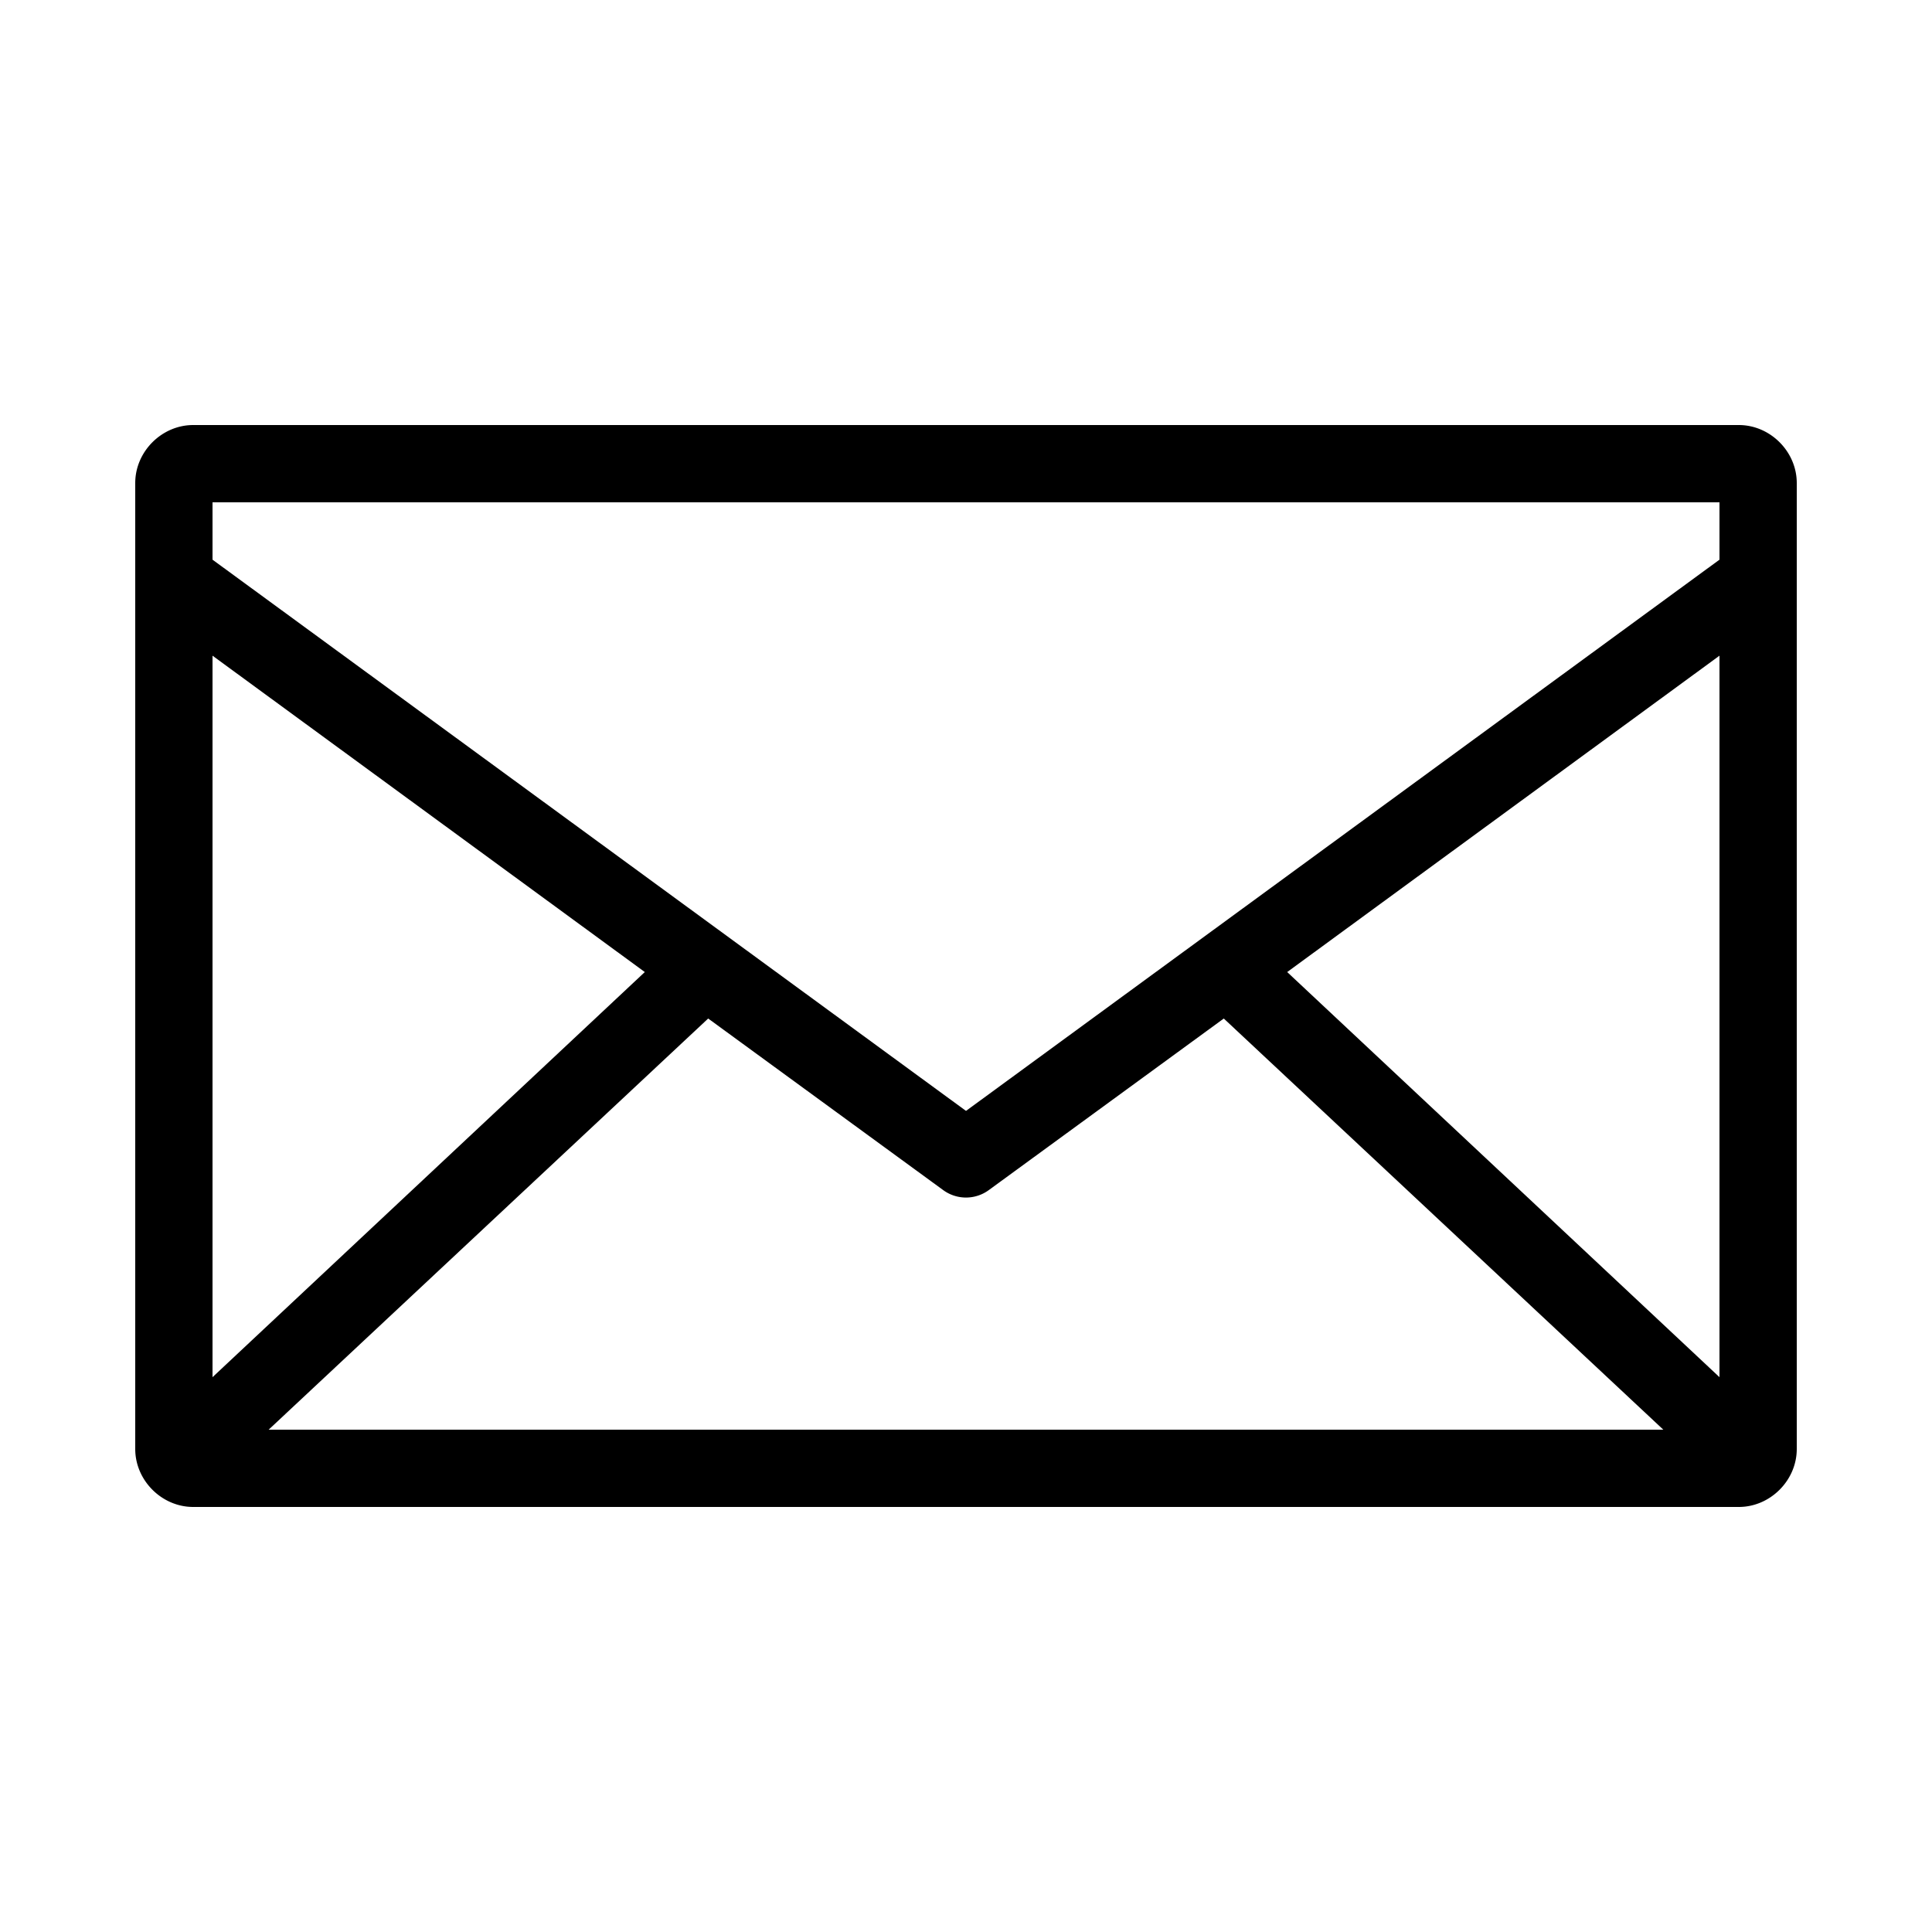 <svg height='100px' width='100px'  fill="#000000" xmlns:dc="http://purl.org/dc/elements/1.1/" xmlns:cc="http://creativecommons.org/ns#" xmlns:rdf="http://www.w3.org/1999/02/22-rdf-syntax-ns#" xmlns:svg="http://www.w3.org/2000/svg" xmlns="http://www.w3.org/2000/svg" xmlns:sodipodi="http://sodipodi.sourceforge.net/DTD/sodipodi-0.dtd" xmlns:inkscape="http://www.inkscape.org/namespaces/inkscape" version="1.1" x="0px" y="0px" viewBox="0 0 100 100"><g transform="translate(0,-952.362)"><path style="text-indent:0;text-transform:none;direction:ltr;block-progression:tb;baseline-shift:baseline;color:#000000;enable-background:accumulate;" d="m 10,974.362 c -1.627,0 -3,1.373 -3,3 l 0,50 c 0,1.627 1.373,3 3,3 l 80,0 c 1.627,0 3,-1.373 3,-3 l 0,-50 c 0,-1.627 -1.373,-3 -3,-3 l -80,0 z m 1,4 78,0 0,2.969 -39,28.531 -39,-28.531 0,-2.969 z m 0,7.938 22.375,16.375 -22.375,20.969 0,-37.344 z m 78,0 0,37.344 L 66.625,1002.675 89,986.3 z m -52.344,18.781 12.156,8.875 a 2,2 0 0 0 2.375,0 l 12.156,-8.875 22.75,21.281 -72.188,0 22.75,-21.281 z" fill="#000000" fill-opacity="1" stroke="none" marker="none" visibility="visible" display="inline" overflow="visible"></path></g></svg>